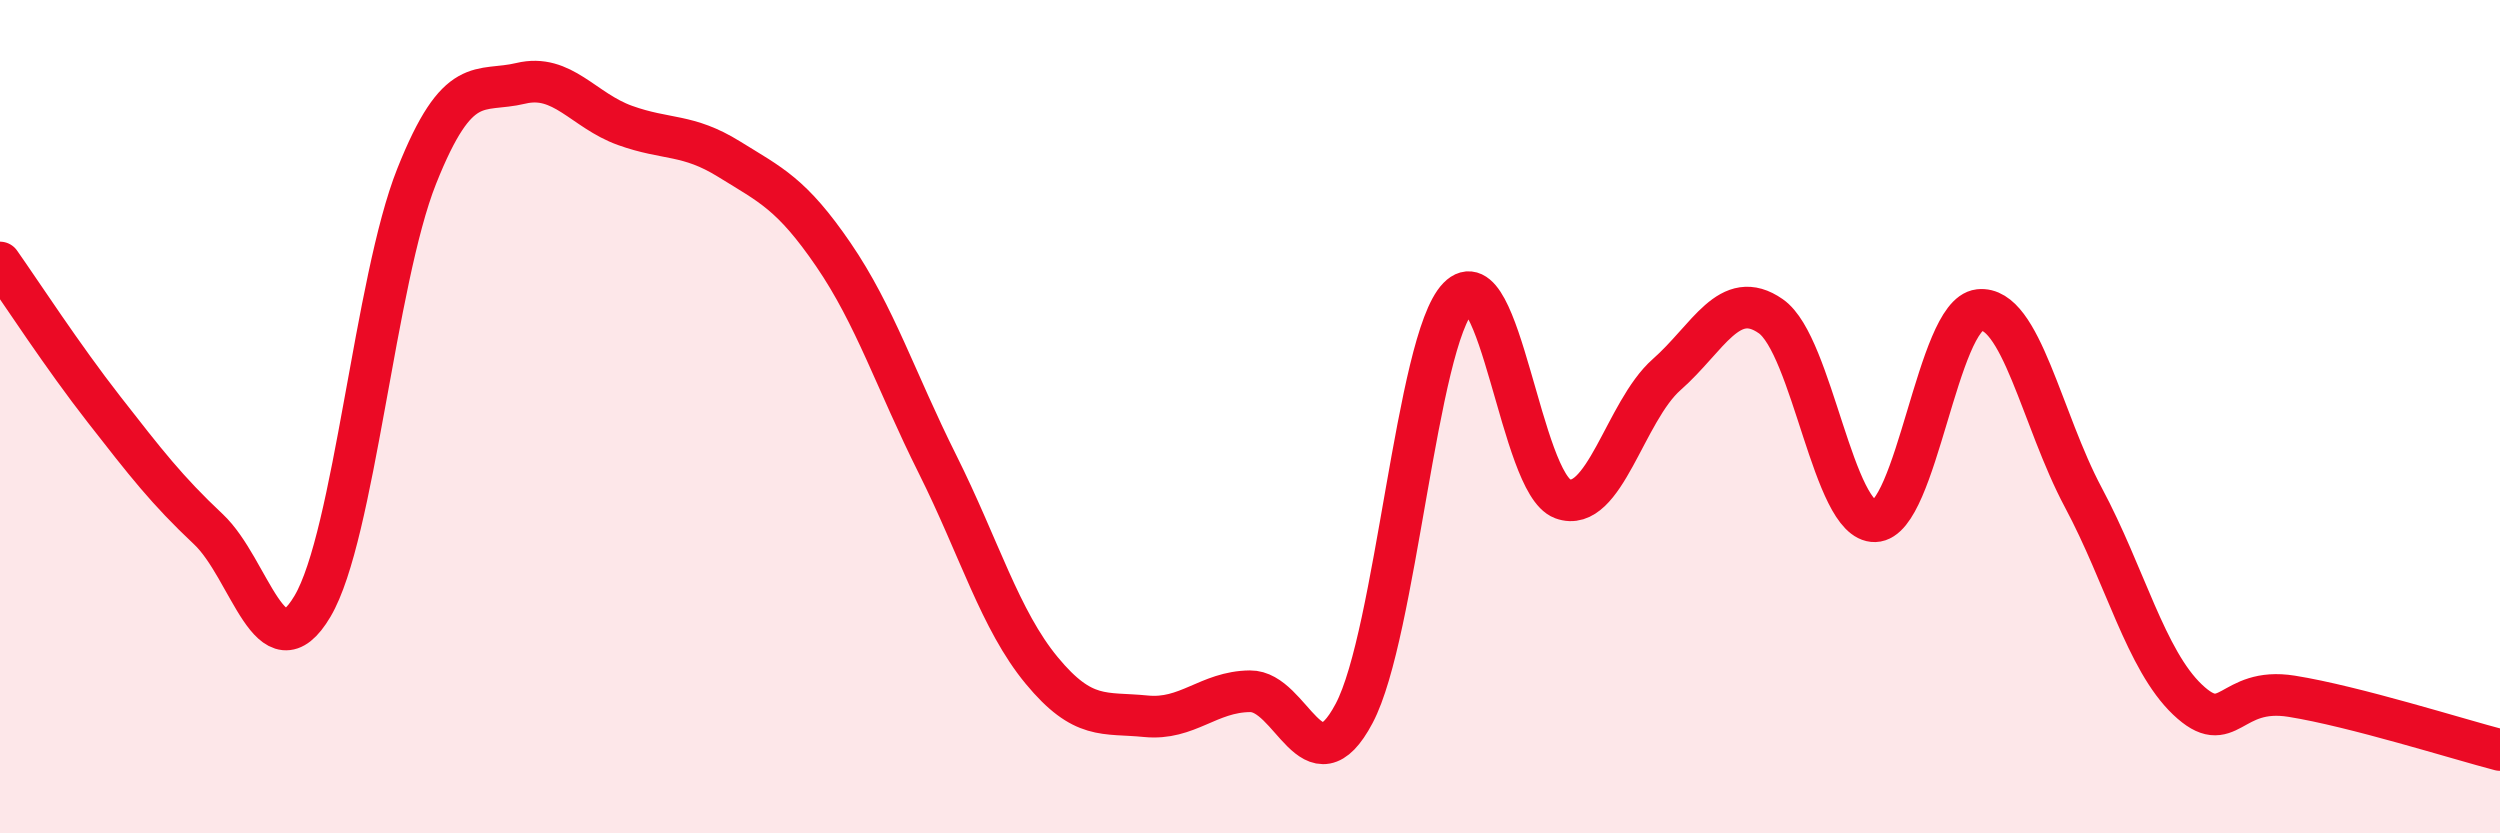 
    <svg width="60" height="20" viewBox="0 0 60 20" xmlns="http://www.w3.org/2000/svg">
      <path
        d="M 0,6.3 C 0.5,7.01 1.5,8.55 2.5,9.83 C 3.5,11.11 4,11.76 5,12.7 C 6,13.64 6.5,16.24 7.5,14.55 C 8.5,12.86 9,6.74 10,4.23 C 11,1.72 11.5,2.24 12.5,2 C 13.5,1.76 14,2.65 15,3.01 C 16,3.37 16.5,3.2 17.5,3.82 C 18.5,4.44 19,4.65 20,6.11 C 21,7.57 21.5,9.14 22.5,11.14 C 23.5,13.14 24,14.88 25,16.09 C 26,17.3 26.5,17.09 27.5,17.19 C 28.5,17.29 29,16.6 30,16.59 C 31,16.58 31.5,19.01 32.5,17.12 C 33.5,15.23 34,8.17 35,7.14 C 36,6.11 36.5,11.6 37.5,11.97 C 38.5,12.34 39,9.87 40,8.99 C 41,8.11 41.5,6.89 42.5,7.59 C 43.5,8.29 44,12.54 45,12.51 C 46,12.48 46.5,7.55 47.5,7.44 C 48.5,7.33 49,10.07 50,11.94 C 51,13.81 51.5,15.84 52.5,16.79 C 53.5,17.74 53.5,16.47 55,16.71 C 56.5,16.95 59,17.74 60,18L60 20L0 20Z"
        fill="#EB0A25"
        opacity="0.1"
        stroke-linecap="round"
        stroke-linejoin="round"
      />
      <path
        d="M 0,6.3 C 0.5,7.01 1.5,8.55 2.5,9.83 C 3.5,11.11 4,11.76 5,12.7 C 6,13.64 6.5,16.24 7.5,14.55 C 8.5,12.86 9,6.74 10,4.23 C 11,1.72 11.5,2.24 12.5,2 C 13.5,1.76 14,2.65 15,3.01 C 16,3.37 16.5,3.2 17.5,3.82 C 18.5,4.44 19,4.65 20,6.11 C 21,7.57 21.5,9.14 22.5,11.14 C 23.5,13.14 24,14.88 25,16.09 C 26,17.3 26.5,17.09 27.5,17.19 C 28.5,17.29 29,16.6 30,16.59 C 31,16.58 31.5,19.01 32.5,17.12 C 33.5,15.23 34,8.17 35,7.14 C 36,6.11 36.5,11.6 37.5,11.97 C 38.5,12.34 39,9.87 40,8.99 C 41,8.11 41.5,6.89 42.5,7.59 C 43.5,8.29 44,12.54 45,12.51 C 46,12.48 46.5,7.55 47.5,7.44 C 48.5,7.33 49,10.07 50,11.94 C 51,13.81 51.5,15.84 52.5,16.79 C 53.5,17.74 53.5,16.47 55,16.71 C 56.5,16.95 59,17.74 60,18"
        stroke="#EB0A25"
        stroke-width="1"
        fill="none"
        stroke-linecap="round"
        stroke-linejoin="round"
      />
    </svg>
  